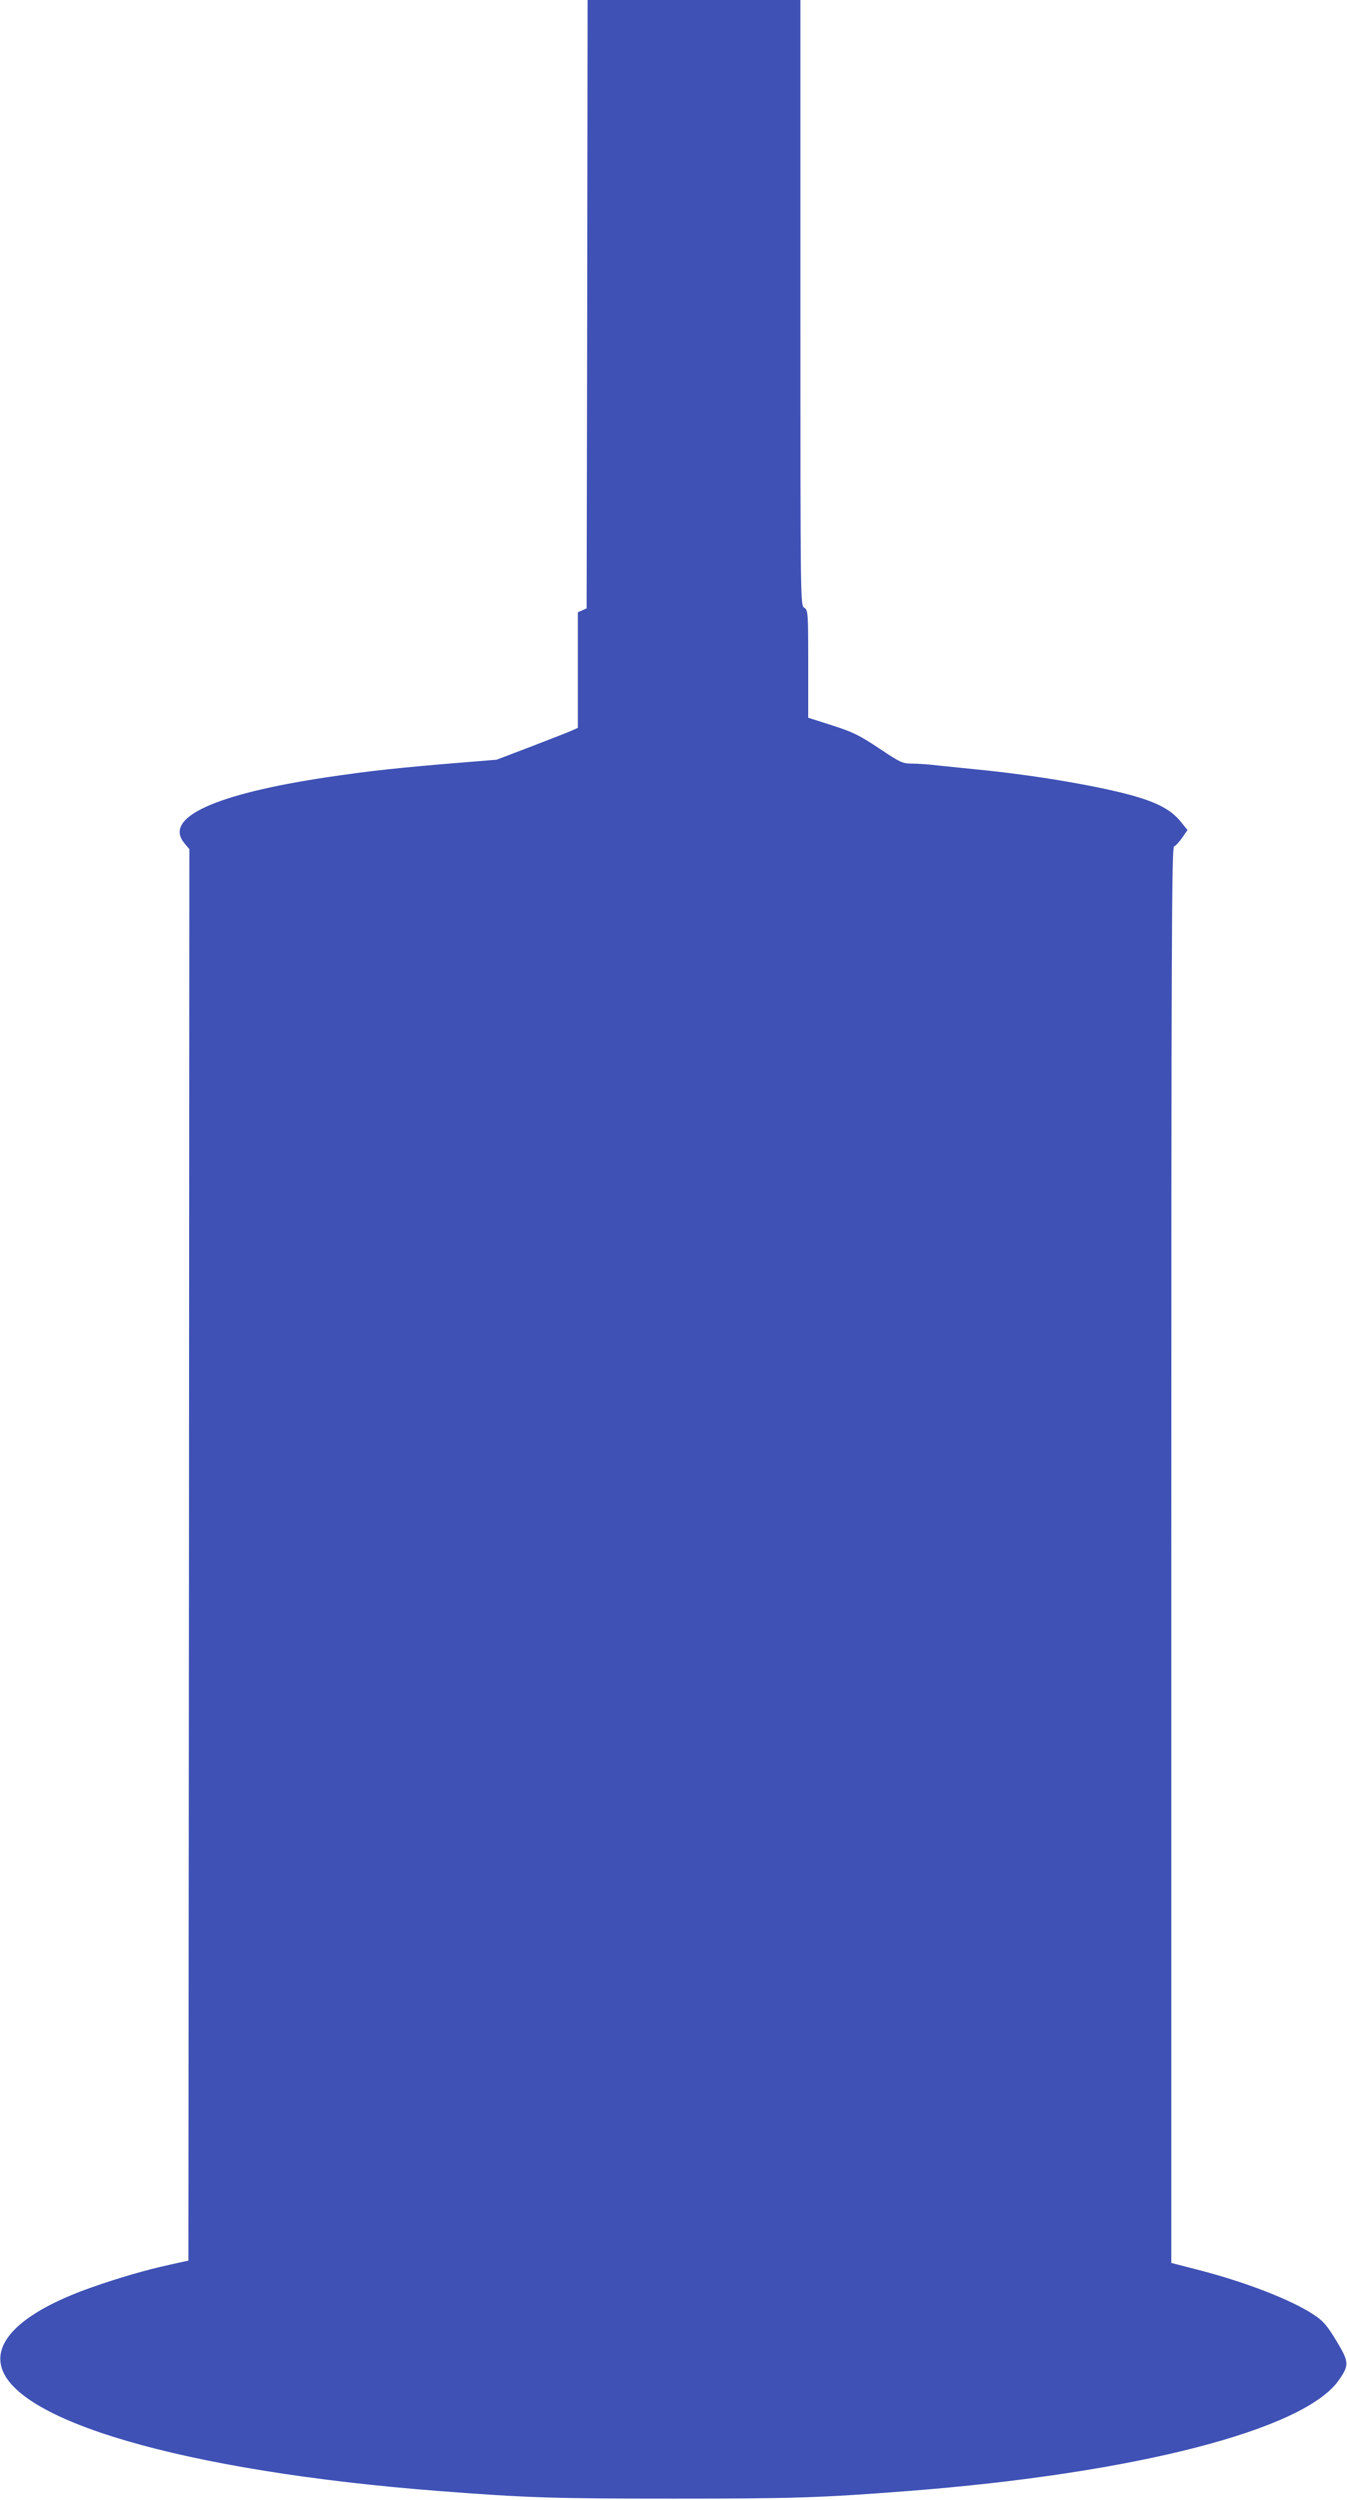<?xml version="1.0" standalone="no"?>
<!DOCTYPE svg PUBLIC "-//W3C//DTD SVG 20010904//EN"
 "http://www.w3.org/TR/2001/REC-SVG-20010904/DTD/svg10.dtd">
<svg version="1.0" xmlns="http://www.w3.org/2000/svg"
 width="690pt" height="1280pt" viewBox="0 0 690 1280"
 preserveAspectRatio="xMidYMid meet">
<g transform="translate(0,1280) scale(0.1,-0.1)"
fill="#3f51b5" stroke="none">
<path d="M3008 11243 l-3 -1558 -22 -10 -23 -10 0 -296 0 -296 -27 -12 c-15
-7 -109 -44 -208 -82 l-181 -69 -184 -15 c-318 -26 -464 -42 -680 -74 -582
-87 -845 -208 -735 -339 l25 -30 -2 -3613 -3 -3614 -95 -21 c-127 -28 -260
-67 -400 -116 -319 -112 -486 -250 -467 -387 39 -292 939 -555 2247 -656 451
-35 599 -39 1200 -39 601 0 749 4 1200 39 1165 90 2034 314 2209 569 53 76 52
92 -14 201 -47 78 -68 102 -114 132 -115 77 -355 170 -603 233 l-128 33 0
3624 c0 3116 2 3624 14 3629 8 3 27 23 42 45 l27 39 -39 48 c-47 55 -113 91
-234 126 -180 51 -508 107 -805 136 -60 6 -149 15 -196 20 -47 6 -109 10 -137
10 -49 0 -61 6 -170 79 -101 67 -134 83 -240 117 l-122 39 0 275 c0 264 -1
276 -20 288 -20 12 -20 23 -20 1562 l0 1550 -545 0 -545 0 -2 -1557z"/>
</g>
</svg>
